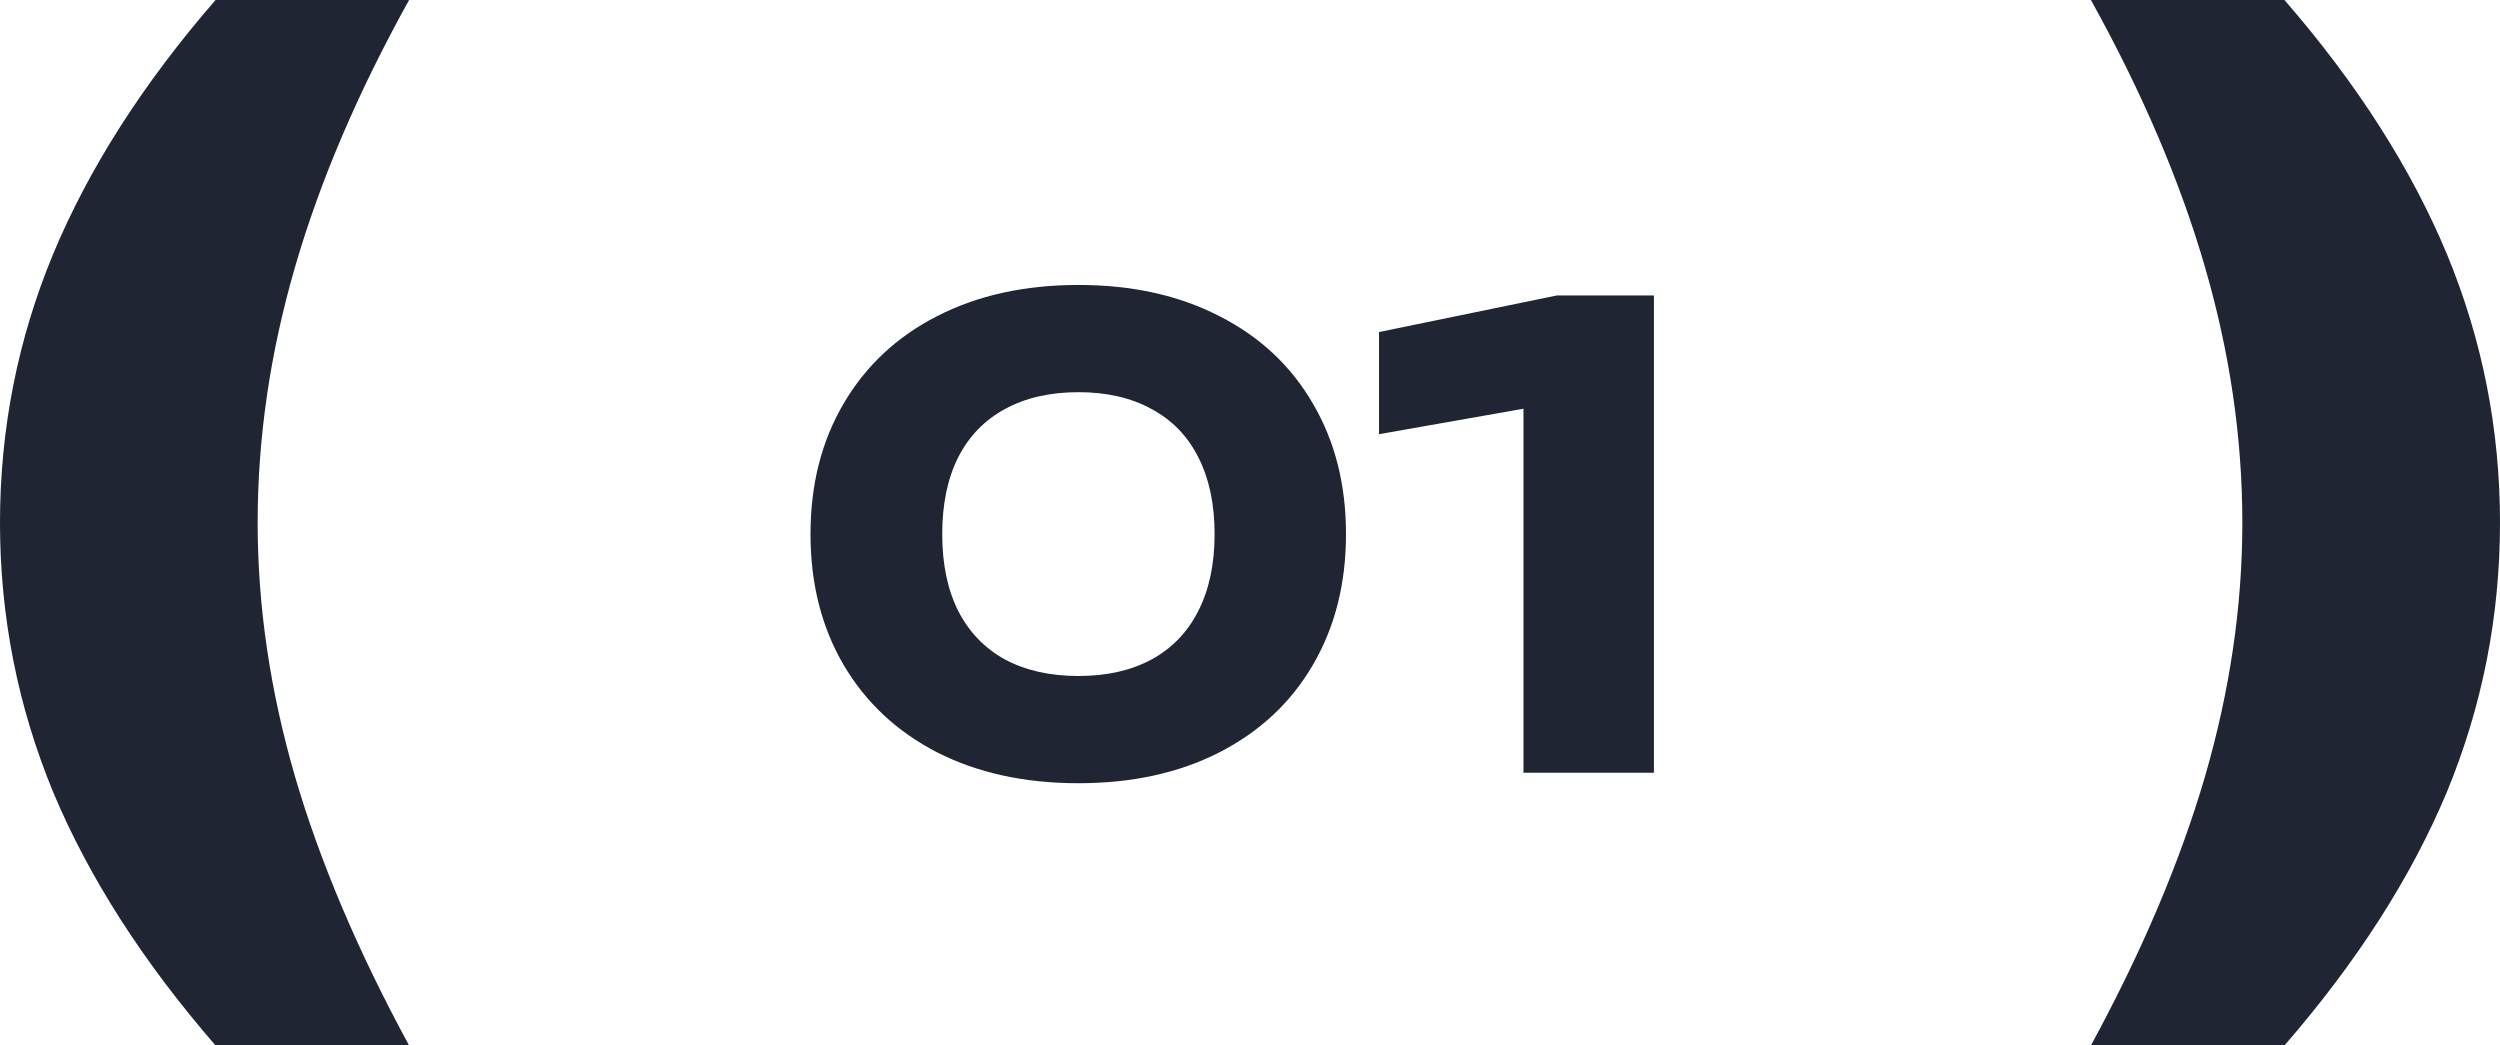 <?xml version="1.0" encoding="UTF-8"?> <svg xmlns="http://www.w3.org/2000/svg" width="110" height="46" viewBox="0 0 110 46" fill="none"><path d="M18 0C15.743 4.065 14.069 7.988 12.976 11.767C11.884 15.53 11.337 19.274 11.337 23C11.337 26.673 11.884 30.39 12.976 34.152C14.069 37.897 15.743 41.846 18 46H9.484C6.296 42.327 3.913 38.61 2.337 34.848C0.779 31.068 0 27.119 0 23C0 18.881 0.779 14.941 2.337 11.179C3.913 7.399 6.296 3.673 9.484 0H18Z" fill="#202534"></path><path d="M47.45 34.462C45.089 34.462 43.017 34.009 41.234 33.104C39.461 32.189 38.089 30.906 37.118 29.254C36.147 27.593 35.662 25.675 35.662 23.5C35.662 21.325 36.147 19.412 37.118 17.76C38.089 16.099 39.461 14.815 41.234 13.91C43.017 12.995 45.089 12.538 47.45 12.538C49.811 12.538 51.879 12.995 53.652 13.91C55.435 14.815 56.807 16.099 57.768 17.76C58.739 19.412 59.224 21.325 59.224 23.5C59.224 25.675 58.739 27.593 57.768 29.254C56.807 30.906 55.435 32.189 53.652 33.104C51.879 34.009 49.811 34.462 47.45 34.462ZM41.458 23.5C41.458 24.816 41.691 25.941 42.158 26.874C42.634 27.807 43.32 28.521 44.216 29.016C45.121 29.501 46.199 29.744 47.45 29.744C48.701 29.744 49.774 29.501 50.67 29.016C51.575 28.521 52.261 27.807 52.728 26.874C53.204 25.941 53.442 24.816 53.442 23.5C53.442 22.184 53.204 21.059 52.728 20.126C52.261 19.193 51.575 18.483 50.67 17.998C49.774 17.503 48.701 17.256 47.45 17.256C46.199 17.256 45.121 17.503 44.216 17.998C43.32 18.483 42.634 19.193 42.158 20.126C41.691 21.059 41.458 22.184 41.458 23.5ZM72.773 34H67.033V17.984L60.677 19.104V14.61L68.503 13H72.773V34Z" fill="#202534"></path><path d="M92 0C94.257 4.065 95.931 7.988 97.024 11.767C98.116 15.53 98.663 19.274 98.663 23C98.663 26.673 98.116 30.39 97.024 34.152C95.931 37.897 94.257 41.846 92 46H100.516C103.704 42.327 106.087 38.61 107.663 34.848C109.221 31.068 110 27.119 110 23C110 18.881 109.221 14.941 107.663 11.179C106.087 7.399 103.704 3.673 100.516 0H92Z" fill="#202534"></path></svg> 